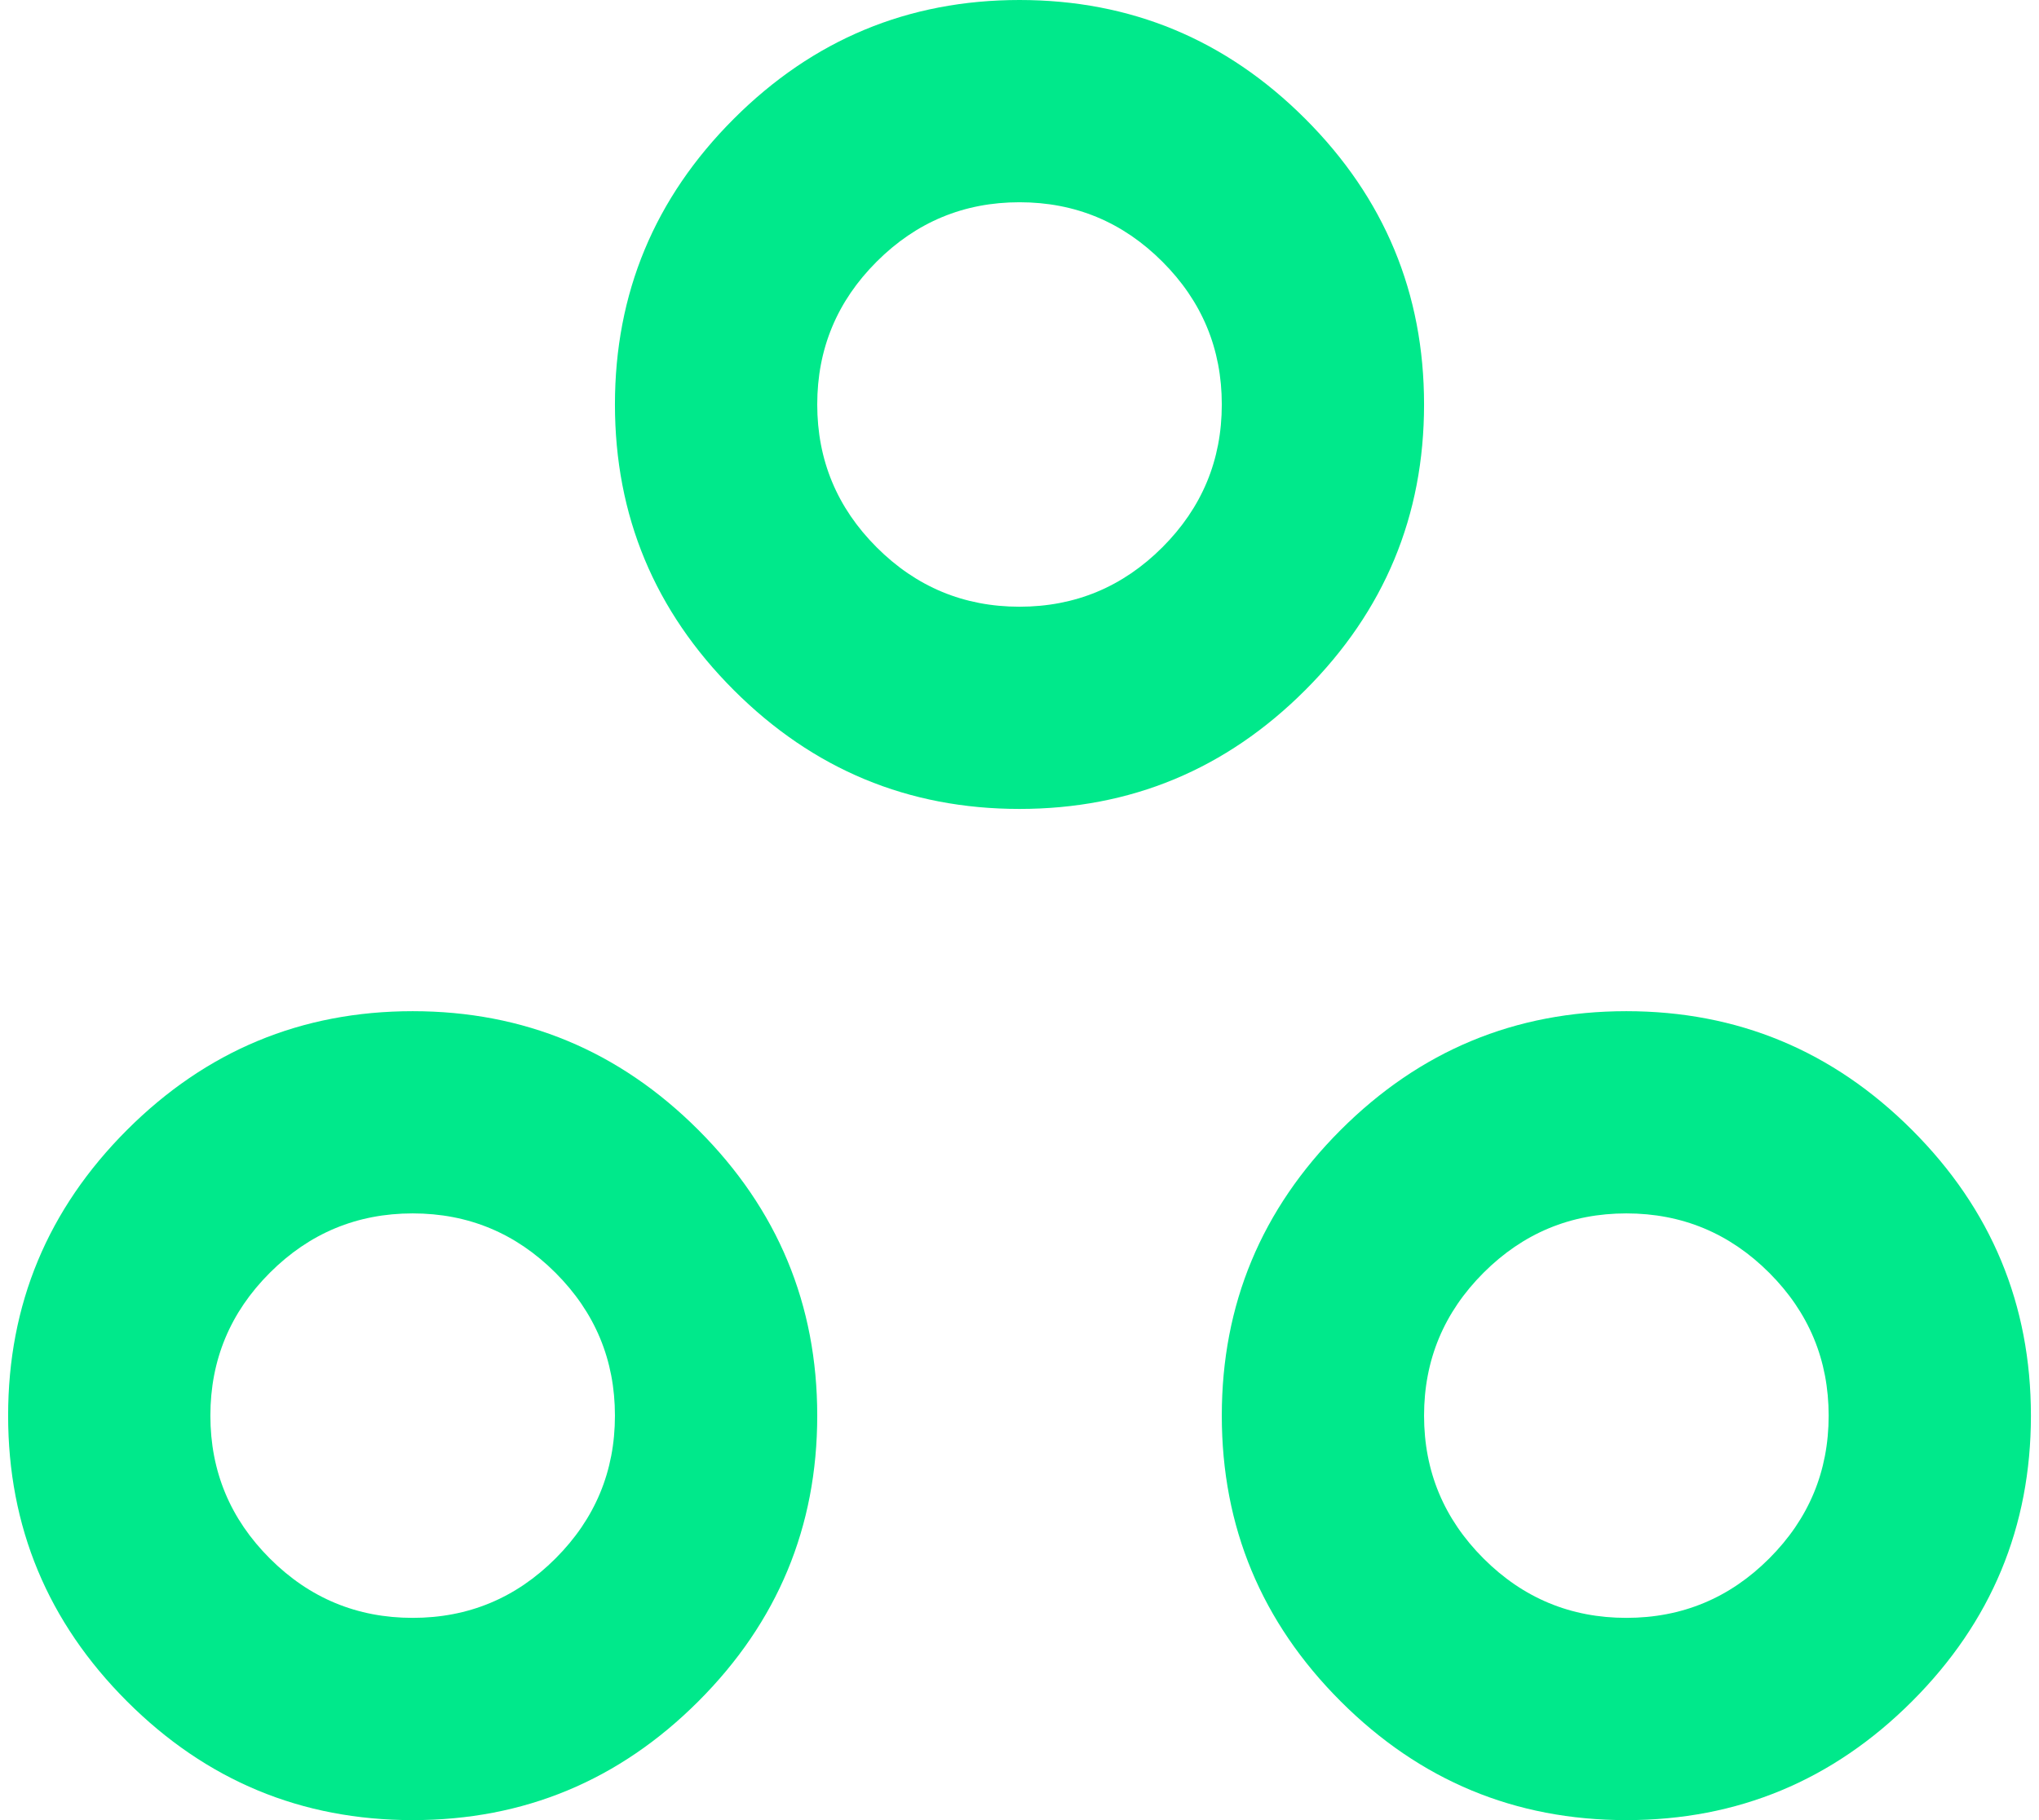 <svg width="56" height="50" viewBox="0 0 56 50" fill="none" xmlns="http://www.w3.org/2000/svg">
<path d="M11.334 50C8.278 50 5.662 48.912 3.487 46.736C1.311 44.56 0.223 41.944 0.223 38.889C0.223 35.833 1.311 33.218 3.487 31.042C5.662 28.866 8.278 27.778 11.334 27.778C14.389 27.778 17.005 28.866 19.181 31.042C21.357 33.218 22.445 35.833 22.445 38.889C22.445 41.944 21.357 44.56 19.181 46.736C17.005 48.912 14.389 50 11.334 50ZM44.667 50C41.611 50 38.996 48.912 36.82 46.736C34.644 44.56 33.556 41.944 33.556 38.889C33.556 35.833 34.644 33.218 36.82 31.042C38.996 28.866 41.611 27.778 44.667 27.778C47.723 27.778 50.338 28.866 52.514 31.042C54.69 33.218 55.778 35.833 55.778 38.889C55.778 41.944 54.69 44.56 52.514 46.736C50.338 48.912 47.723 50 44.667 50ZM11.334 44.444C12.861 44.444 14.169 43.901 15.257 42.812C16.345 41.724 16.889 40.417 16.889 38.889C16.889 37.361 16.345 36.053 15.257 34.965C14.169 33.877 12.861 33.333 11.334 33.333C9.806 33.333 8.498 33.877 7.41 34.965C6.322 36.053 5.778 37.361 5.778 38.889C5.778 40.417 6.322 41.724 7.41 42.812C8.498 43.901 9.806 44.444 11.334 44.444ZM44.667 44.444C46.195 44.444 47.503 43.901 48.591 42.812C49.679 41.724 50.223 40.417 50.223 38.889C50.223 37.361 49.679 36.053 48.591 34.965C47.503 33.877 46.195 33.333 44.667 33.333C43.139 33.333 41.831 33.877 40.743 34.965C39.656 36.053 39.111 37.361 39.111 38.889C39.111 40.417 39.656 41.724 40.743 42.812C41.831 43.901 43.139 44.444 44.667 44.444ZM28 22.222C24.945 22.222 22.329 21.134 20.153 18.958C17.977 16.782 16.889 14.167 16.889 11.111C16.889 8.056 17.977 5.44 20.153 3.264C22.329 1.088 24.945 0 28 0C31.056 0 33.672 1.088 35.848 3.264C38.024 5.44 39.111 8.056 39.111 11.111C39.111 14.167 38.024 16.782 35.848 18.958C33.672 21.134 31.056 22.222 28 22.222ZM28 16.667C29.528 16.667 30.836 16.123 31.924 15.035C33.012 13.947 33.556 12.639 33.556 11.111C33.556 9.583 33.012 8.275 31.924 7.188C30.836 6.1 29.528 5.556 28 5.556C26.473 5.556 25.165 6.1 24.077 7.188C22.989 8.275 22.445 9.583 22.445 11.111C22.445 12.639 22.989 13.947 24.077 15.035C25.165 16.123 26.473 16.667 28 16.667Z" fill="#00E98B"/>
</svg>
